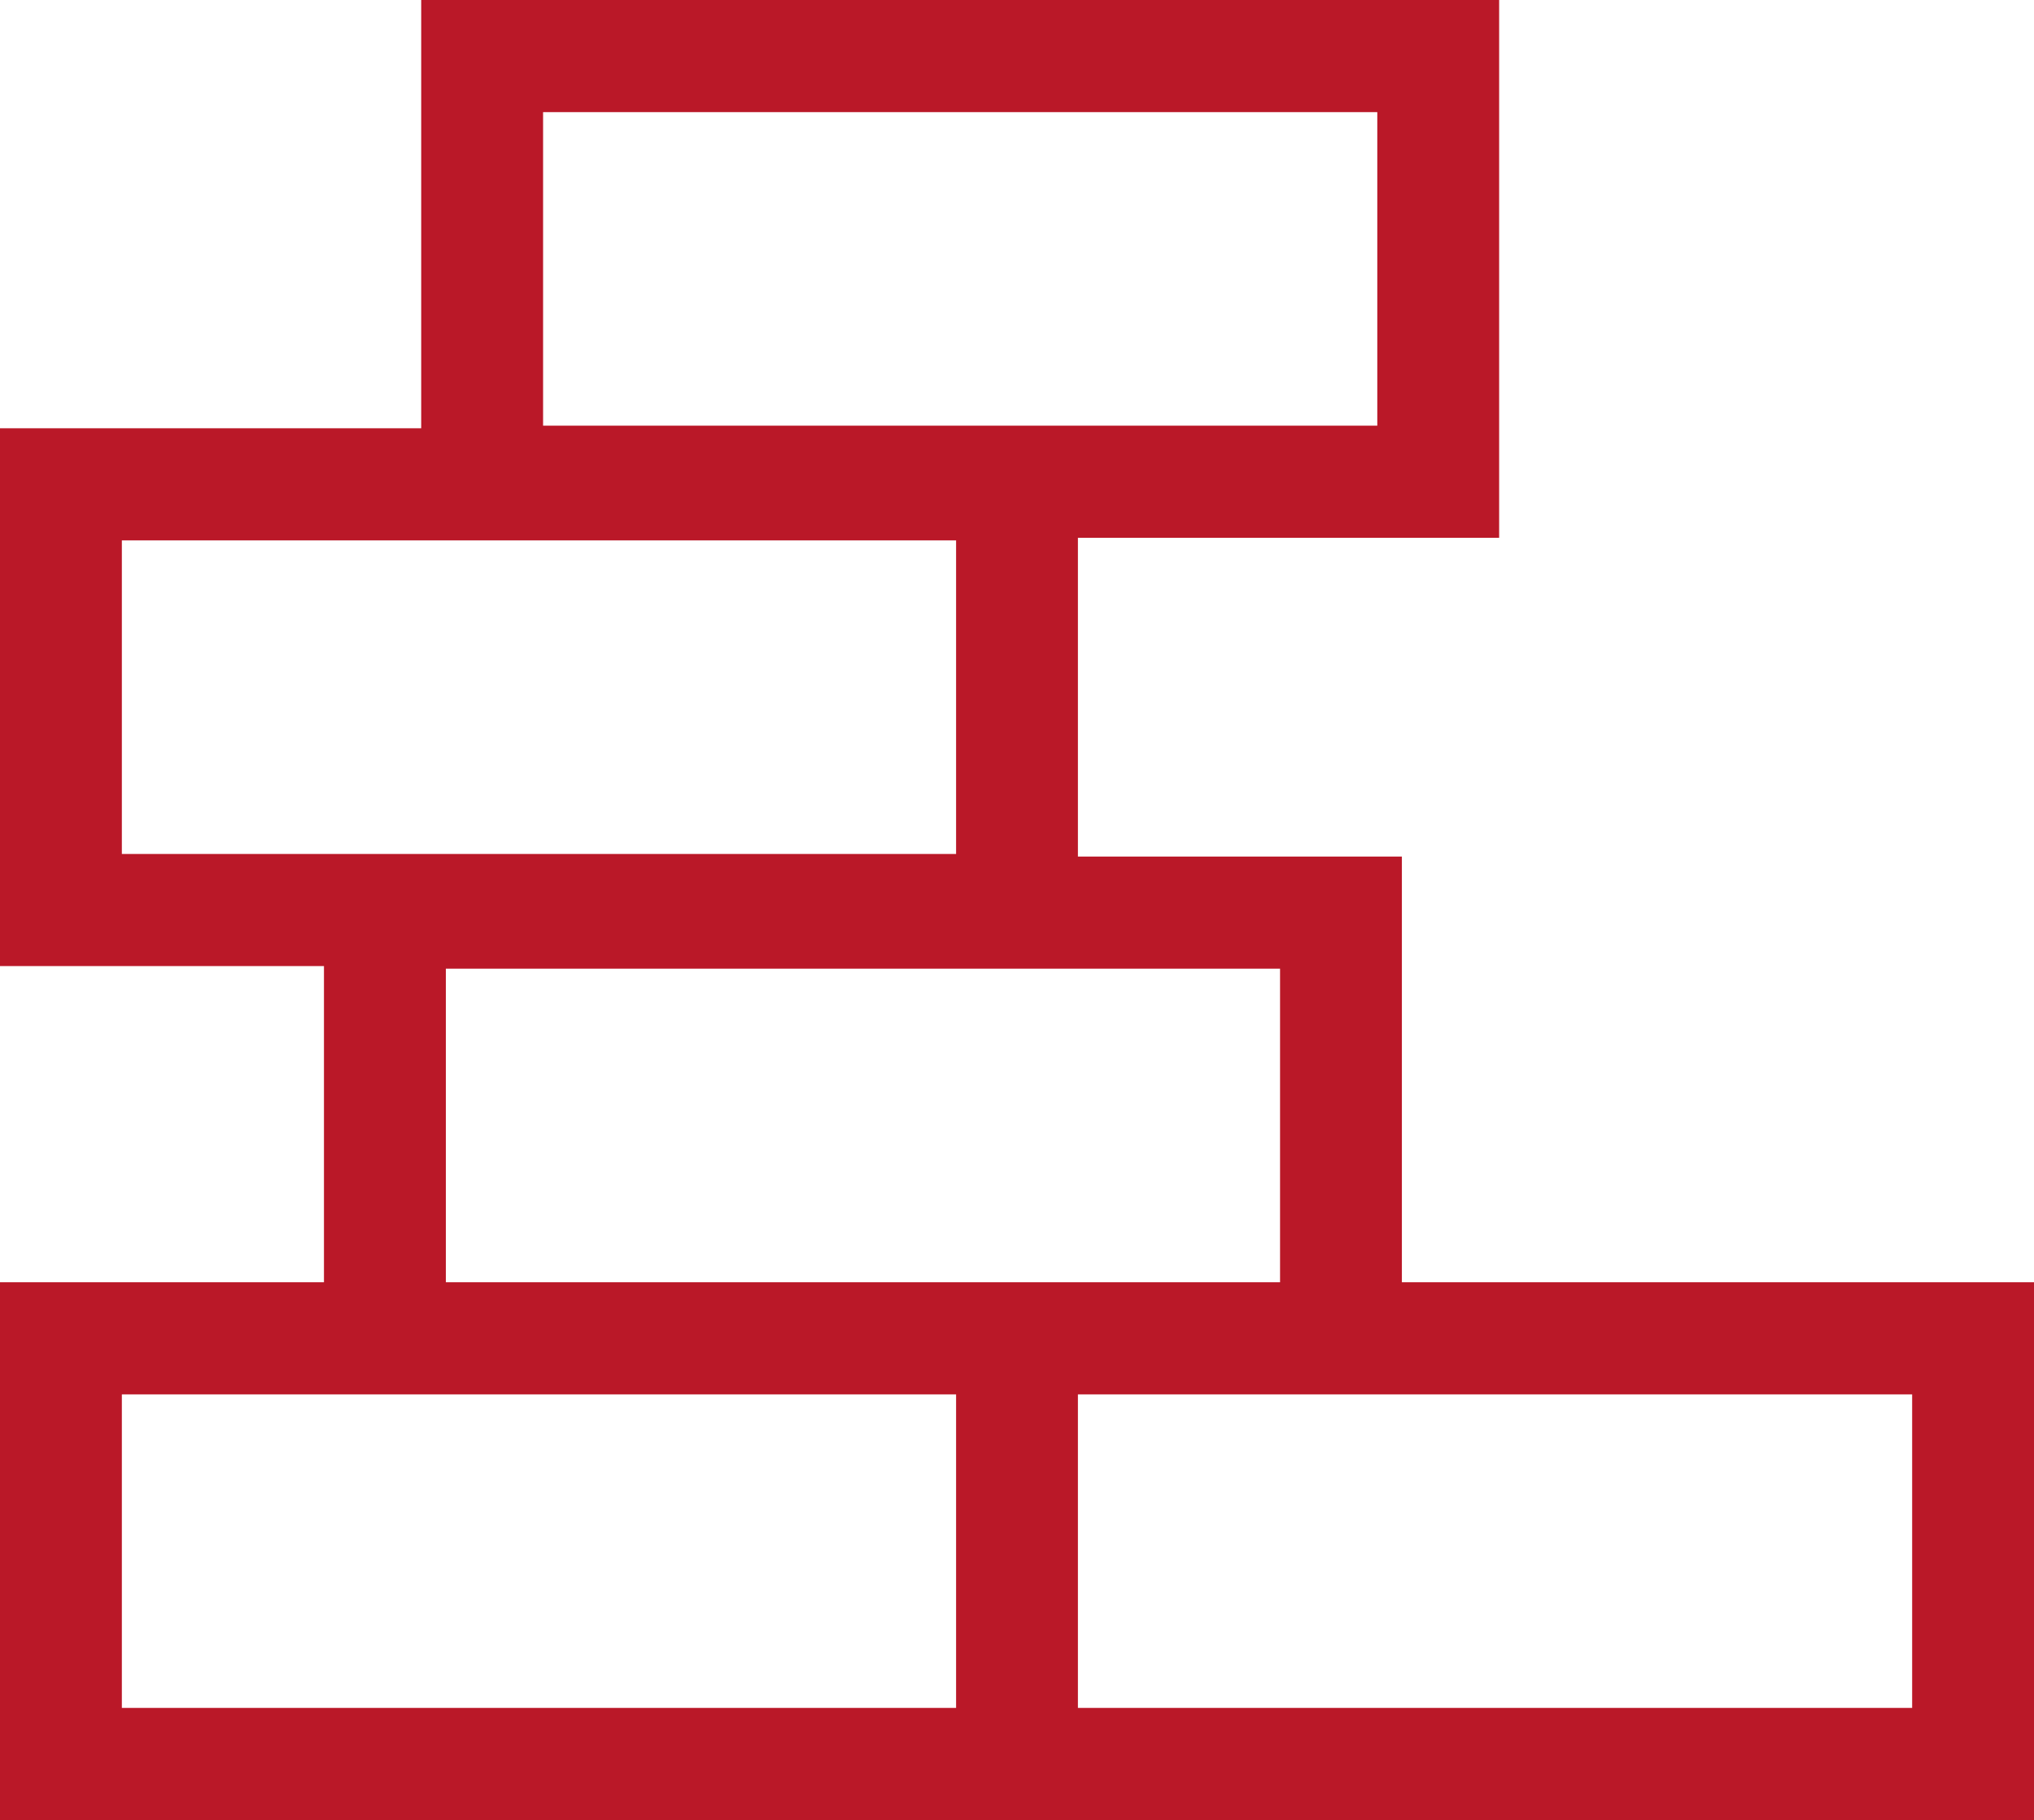 <?xml version="1.0" encoding="UTF-8"?>
<svg xmlns="http://www.w3.org/2000/svg" width="66.771" height="59.748" viewBox="0 0 66.771 59.748">
  <path d="M4,45.774H31.386V56.067H4Zm31.385,0H62.771V56.067H35.385ZM14.636,31.8H42.021V42.094H14.636ZM4,17.74H31.386V28.034H4ZM17.828,3.681H45.213V13.974H17.828ZM13.827,0V14.059H0V31.714H10.635v10.38H0V59.748H66.771V42.094H46.02V28.119H35.385V17.655H49.213V0Z" fill="#ba1828"></path>
</svg>
